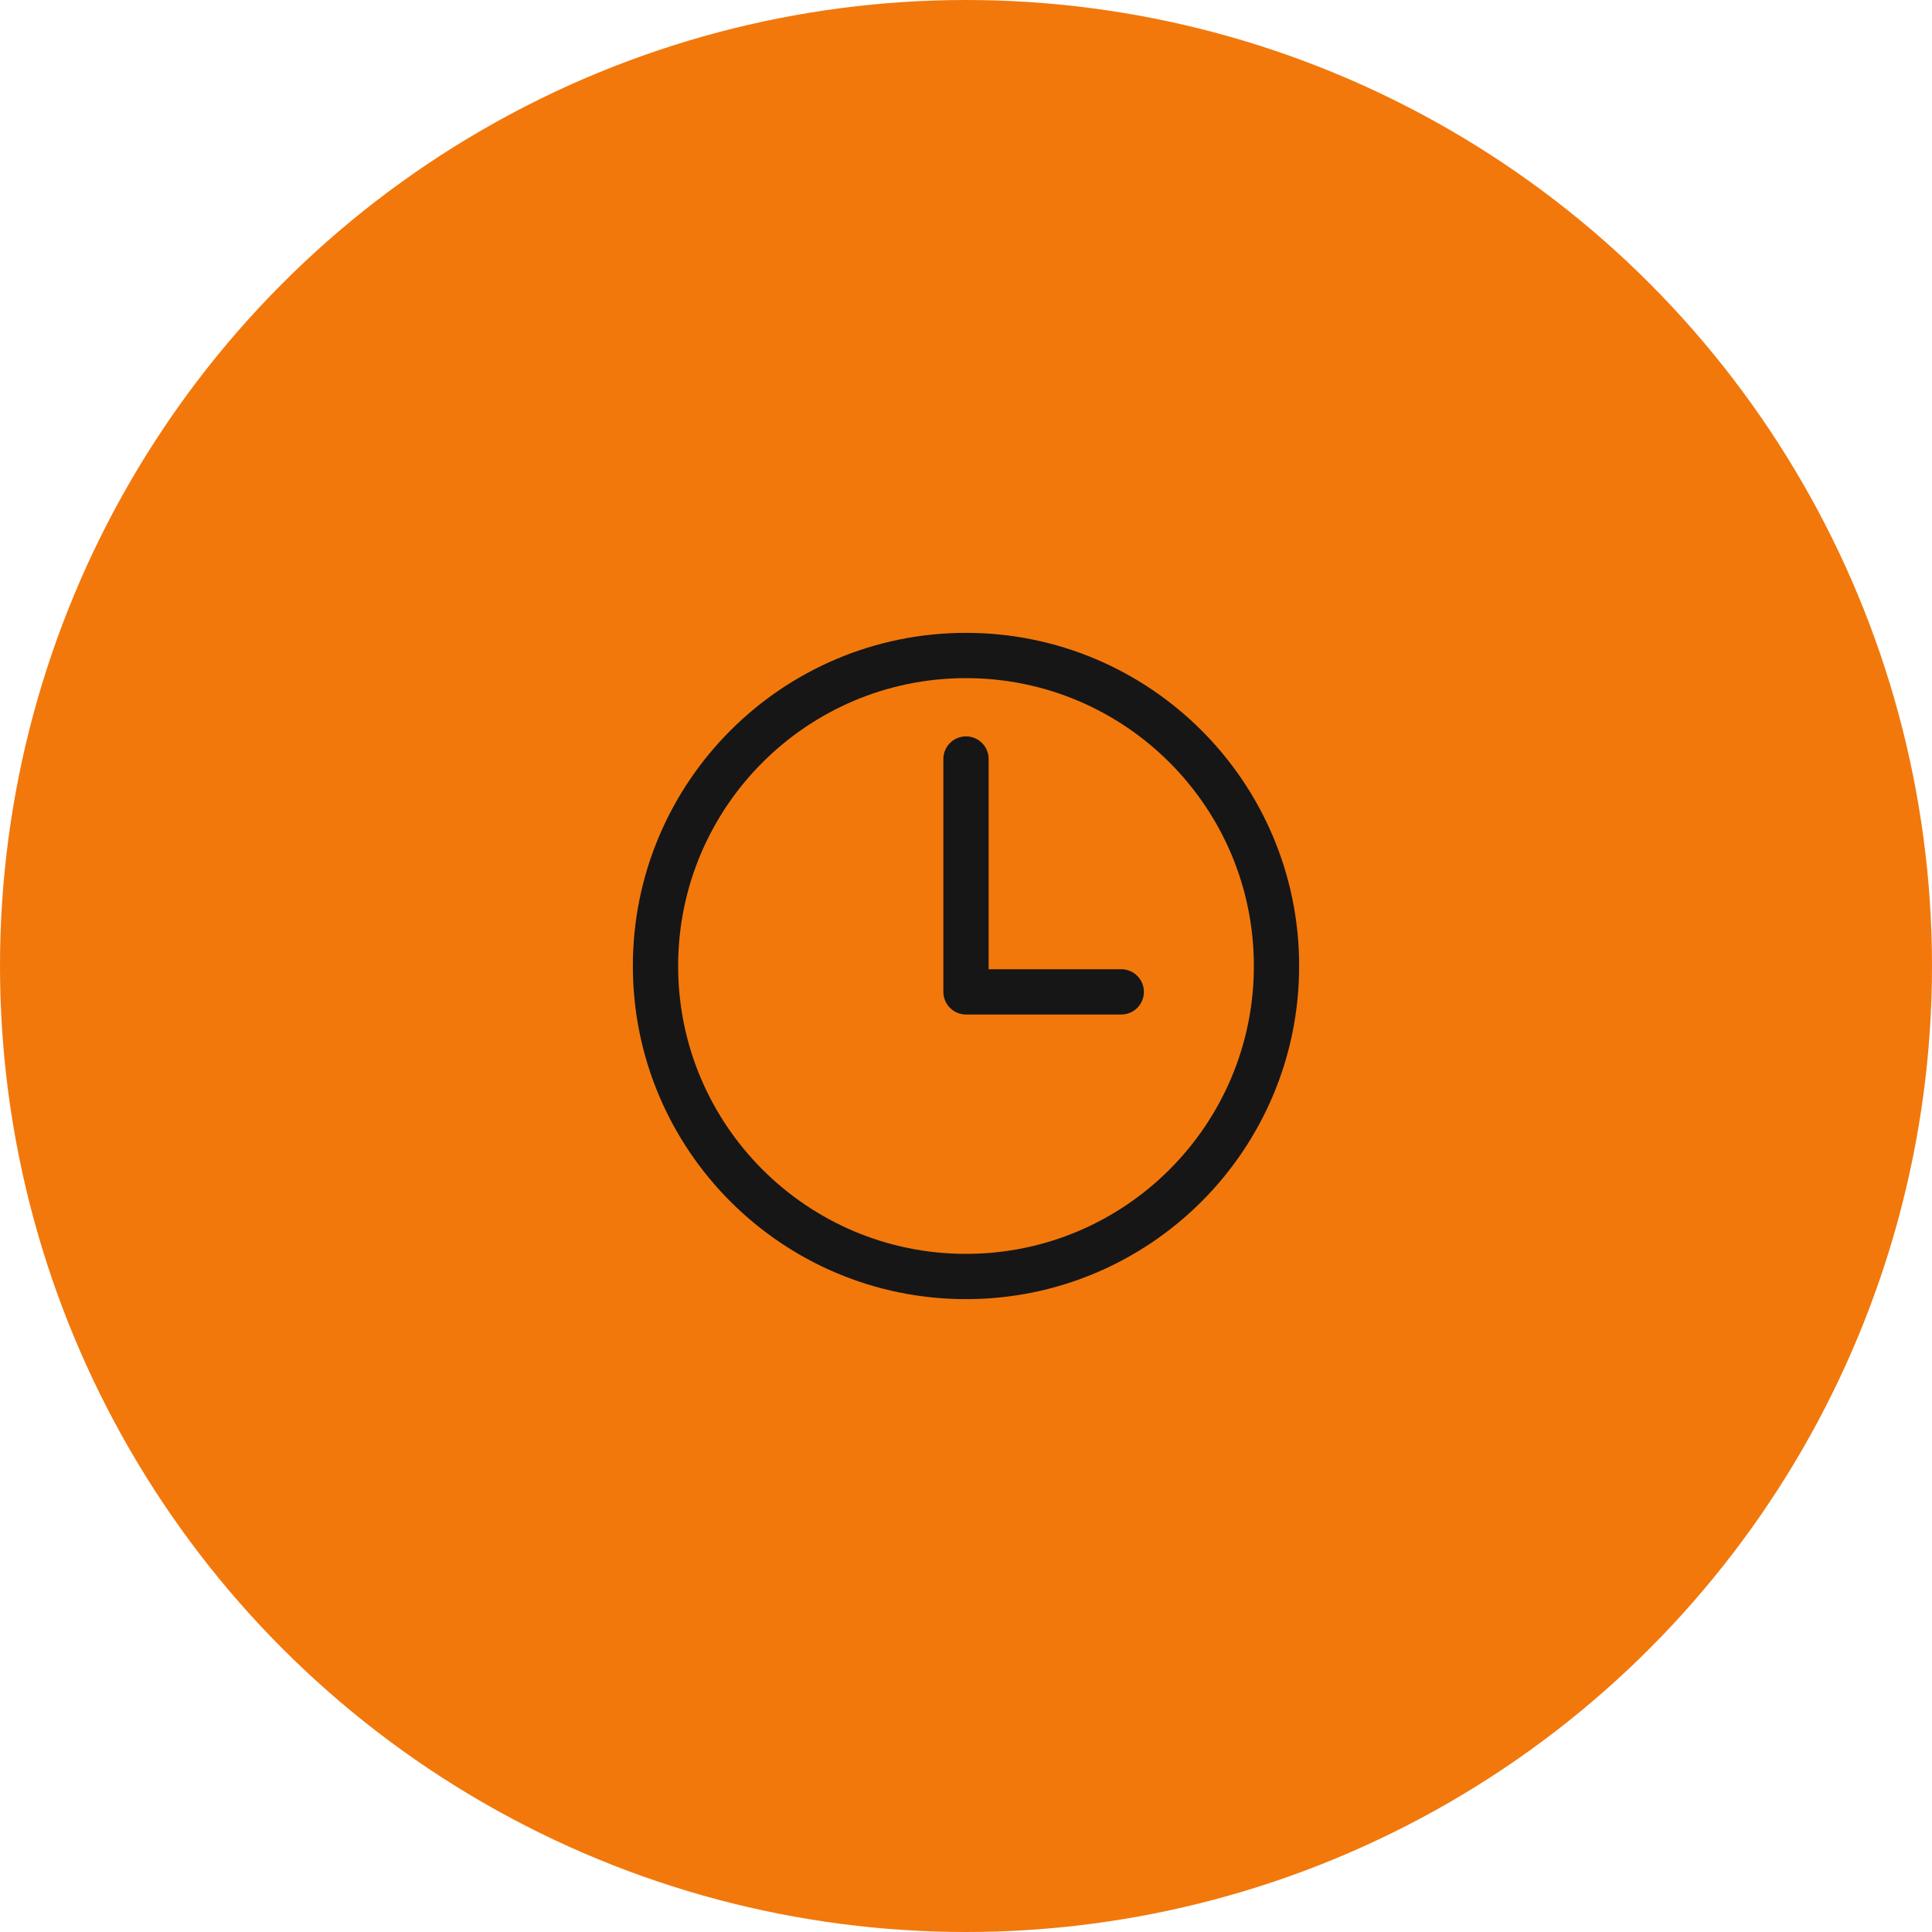 <svg width="64" height="64" viewBox="0 0 64 64" fill="none" xmlns="http://www.w3.org/2000/svg">
<g clip-path="url(#clip0_3331_80656)">
<circle cx="32" cy="32" r="32" fill="#F2780C"/>
<path d="M32 21.714C26.322 21.714 21.714 26.322 21.714 32C21.714 37.679 26.322 42.286 32 42.286C37.679 42.286 42.286 37.679 42.286 32C42.286 26.322 37.679 21.714 32 21.714Z" stroke="#161616" stroke-width="1.5" stroke-miterlimit="10"/>
<path d="M32 25.143V32.857H37.143" stroke="#161616" stroke-width="1.5" stroke-linecap="round" stroke-linejoin="round"/>
</g>
<defs>
<clipPath id="clip0_3331_80656">
<rect width="64" height="64" fill="white"/>
</clipPath>
</defs>
</svg>

